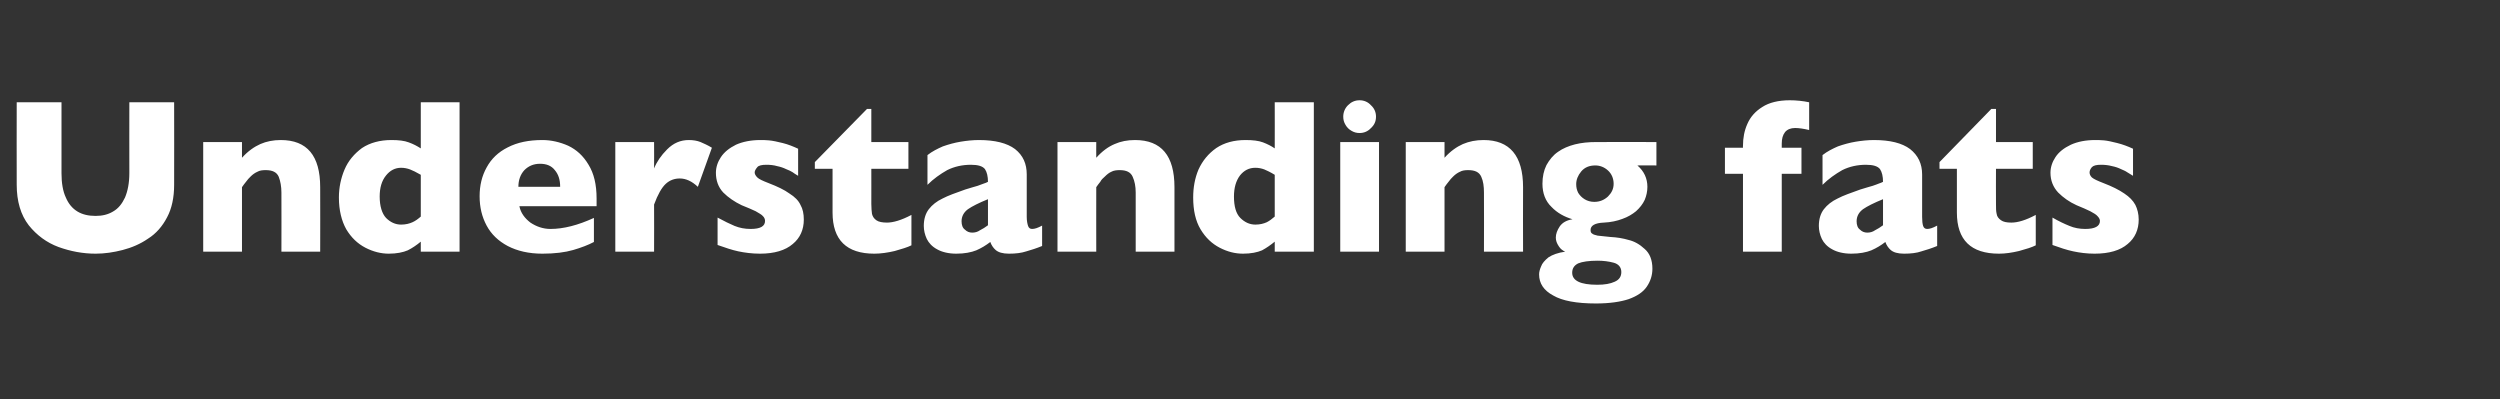 <?xml version="1.0" standalone="no"?><!DOCTYPE svg PUBLIC "-//W3C//DTD SVG 1.1//EN" "http://www.w3.org/Graphics/SVG/1.1/DTD/svg11.dtd"><svg xmlns="http://www.w3.org/2000/svg" version="1.1" width="748px" height="119.5px" viewBox="0 -30 748 119.5" style="top:-30px"><rect x="0" y="-30" width="748" height="119.5" fill="#333333" stroke="none"/>  <desc>Understanding fats</desc>  <defs/>  <g id="Polygon133738">    <path d="M 52.1 25.3 C 52.1 29.1 51.4 32.4 50 35 C 48.6 37.7 46.7 39.9 44.3 41.4 C 42 43 39.4 44.1 36.7 44.8 C 34 45.5 31.3 45.9 28.6 45.9 C 24.8 45.9 21.1 45.2 17.5 43.9 C 14 42.6 11 40.4 8.6 37.4 C 6.2 34.3 5 30.2 5 25.3 C 4.96 25.27 5 0.6 5 0.6 L 18.4 0.6 C 18.4 0.6 18.4 21.79 18.4 21.8 C 18.4 24.7 18.8 27.2 19.7 29.1 C 20.5 31 21.7 32.4 23.2 33.3 C 24.7 34.2 26.5 34.6 28.6 34.6 C 30.6 34.6 32.3 34.2 33.8 33.3 C 35.4 32.4 36.5 31 37.4 29.1 C 38.2 27.2 38.7 24.8 38.7 21.8 C 38.67 21.85 38.7 0.6 38.7 0.6 L 52.1 0.6 C 52.1 0.6 52.14 25.27 52.1 25.3 Z M 95.8 45.3 L 84.2 45.3 C 84.2 45.3 84.24 27.59 84.2 27.6 C 84.2 25.8 83.9 24.2 83.4 22.9 C 82.8 21.5 81.5 20.9 79.5 20.9 C 78.5 20.9 77.7 21 77 21.4 C 76.3 21.7 75.6 22.2 75 22.8 C 74.5 23.3 74 23.8 73.6 24.4 C 73.2 24.9 72.8 25.4 72.4 26 C 72.41 26.01 72.4 45.3 72.4 45.3 L 60.8 45.3 L 60.8 12.5 L 72.4 12.5 C 72.4 12.5 72.41 17.18 72.4 17.2 C 74.2 15.2 76.1 13.9 77.9 13.1 C 79.7 12.3 81.8 11.9 84 11.9 C 91.9 11.9 95.8 16.6 95.8 26 C 95.84 26.01 95.8 45.3 95.8 45.3 Z M 137.5 45.3 L 125.9 45.3 C 125.9 45.3 125.88 42.31 125.9 42.3 C 124.7 43.3 123.4 44.2 122 44.9 C 120.6 45.5 118.7 45.9 116.3 45.9 C 114 45.9 111.6 45.3 109.3 44.1 C 107 42.9 105.1 41.1 103.6 38.6 C 102.2 36.1 101.4 32.9 101.4 29.1 C 101.4 26.1 102 23.3 103.1 20.7 C 104.2 18.1 106 16 108.3 14.3 C 110.7 12.7 113.7 11.9 117.1 11.9 C 119.3 11.9 121 12.1 122.3 12.6 C 123.7 13.1 124.8 13.7 125.9 14.4 C 125.88 14.41 125.9 0.6 125.9 0.6 L 137.5 0.6 L 137.5 45.3 Z M 125.9 34.8 C 125.9 34.8 125.9 22.3 125.9 22.3 C 124.5 21.5 123.5 21 122.7 20.7 C 121.9 20.4 121 20.2 120 20.2 C 118.2 20.2 116.7 21 115.5 22.5 C 114.2 24.1 113.6 26.2 113.6 28.8 C 113.6 31.7 114.3 33.9 115.5 35.2 C 116.8 36.5 118.3 37.2 120 37.2 C 121.4 37.2 122.5 36.9 123.4 36.5 C 124.3 36.1 125.1 35.5 125.9 34.8 Z M 178.5 31.7 C 178.5 31.7 155.4 31.68 155.4 31.7 C 155.8 33.7 157 35.3 158.7 36.6 C 160.5 37.8 162.5 38.5 164.7 38.5 C 168.6 38.5 172.9 37.4 177.7 35.2 C 177.7 35.2 177.7 42.4 177.7 42.4 C 176 43.3 173.9 44.1 171.5 44.8 C 169.1 45.5 166 45.9 162.3 45.9 C 158.2 45.9 154.8 45.1 151.9 43.6 C 149.1 42.1 147 40.1 145.6 37.5 C 144.2 34.9 143.5 32 143.5 28.7 C 143.5 25.5 144.2 22.6 145.6 20.1 C 147 17.5 149.1 15.5 151.9 14.1 C 154.8 12.6 158.2 11.9 162.3 11.9 C 164.9 11.9 167.5 12.5 170 13.6 C 172.5 14.8 174.5 16.6 176.1 19.3 C 177.7 21.9 178.5 25.2 178.5 29.4 C 178.5 29.36 178.5 31.7 178.5 31.7 Z M 167.6 25.9 C 167.6 23.8 167.1 22.2 166 20.9 C 165 19.6 163.5 19 161.6 19 C 159.6 19 158.1 19.7 156.9 20.9 C 155.7 22.2 155.1 23.9 155.1 25.9 C 155.1 25.9 167.6 25.9 167.6 25.9 Z M 213 14.2 C 213 14.2 208.8 25.9 208.8 25.9 C 207 24.2 205.2 23.4 203.4 23.4 C 201.8 23.4 200.4 23.9 199.2 25 C 198 26.1 196.8 28.2 195.7 31.2 C 195.74 31.16 195.7 45.3 195.7 45.3 L 184.1 45.3 L 184.1 12.5 L 195.7 12.5 C 195.7 12.5 195.74 20.4 195.7 20.4 C 196.5 18.4 197.8 16.5 199.6 14.7 C 201.5 12.8 203.6 11.9 206.1 11.9 C 207.4 11.9 208.6 12.1 209.6 12.5 C 210.5 12.9 211.7 13.4 213 14.2 Z M 240.5 35.7 C 240.5 38.7 239.4 41.2 237.2 43 C 235 44.9 231.7 45.9 227.4 45.9 C 225 45.9 222.8 45.6 220.9 45.2 C 219 44.8 217 44.1 214.7 43.3 C 214.7 43.3 214.7 35.1 214.7 35.1 C 216.7 36.2 218.4 37 219.8 37.6 C 221.3 38.2 222.8 38.5 224.6 38.5 C 227.5 38.5 228.9 37.7 228.9 36.1 C 228.9 35.6 228.7 35.1 228.3 34.7 C 227.9 34.2 227.1 33.8 226.1 33.2 C 225 32.7 223.7 32.1 221.9 31.4 C 219.8 30.4 217.9 29.1 216.4 27.6 C 214.9 26 214.2 24 214.2 21.7 C 214.2 20.1 214.7 18.5 215.7 17 C 216.7 15.5 218.2 14.3 220.2 13.3 C 222.2 12.4 224.7 11.9 227.5 11.9 C 228.2 11.9 229.1 11.9 230.1 12 C 231.2 12.1 232.6 12.4 234.2 12.8 C 235.8 13.2 237.3 13.8 238.8 14.5 C 238.8 14.5 238.8 22.6 238.8 22.6 C 238.1 22.2 237.5 21.8 237.1 21.5 C 236.6 21.2 236 20.9 235.2 20.6 C 234.4 20.2 233.5 19.9 232.5 19.7 C 231.5 19.4 230.4 19.3 229.3 19.3 C 228 19.3 227 19.5 226.6 20 C 226.1 20.6 225.8 21.1 225.8 21.6 C 225.8 22.1 226.1 22.6 226.6 23.1 C 227.1 23.6 228.2 24.1 230 24.8 C 232.6 25.8 234.7 26.8 236.2 27.9 C 237.8 28.9 238.9 30 239.5 31.3 C 240.2 32.5 240.5 34 240.5 35.7 Z M 272.7 43.4 C 271.5 44 269.8 44.5 267.7 45.1 C 265.6 45.6 263.5 45.9 261.6 45.9 C 253.3 45.9 249.1 41.8 249.1 33.6 C 249.08 33.61 249.1 20.5 249.1 20.5 L 243.8 20.5 L 243.8 18.5 L 259.4 2.6 L 260.7 2.6 L 260.7 12.5 L 271.8 12.5 L 271.8 20.5 L 260.7 20.5 C 260.7 20.5 260.71 31.03 260.7 31 C 260.7 32.3 260.8 33.2 260.9 34 C 261.1 34.8 261.5 35.4 262.2 35.9 C 262.9 36.4 264 36.6 265.4 36.6 C 267.2 36.6 269.7 35.9 272.7 34.3 C 272.7 34.3 272.7 43.4 272.7 43.4 Z M 311.8 43.6 C 310.1 44.3 308.5 44.8 307.1 45.2 C 305.6 45.7 303.9 45.9 301.9 45.9 C 300 45.9 298.7 45.5 297.9 44.8 C 297.2 44.2 296.6 43.3 296.3 42.4 C 295 43.4 293.7 44.2 292.1 44.9 C 290.6 45.5 288.6 45.9 286.1 45.9 C 283.8 45.9 281.8 45.4 280.4 44.6 C 278.9 43.8 277.9 42.7 277.3 41.5 C 276.7 40.2 276.4 38.9 276.4 37.6 C 276.4 35.6 276.9 33.9 277.9 32.6 C 278.9 31.3 280.3 30.2 282 29.4 C 283.7 28.5 286 27.7 288.8 26.7 C 290.5 26.2 291.7 25.8 292.5 25.6 C 293.3 25.3 293.9 25.1 294.4 24.9 C 294.8 24.8 295.2 24.6 295.6 24.4 C 295.6 22.8 295.3 21.5 294.7 20.6 C 294 19.7 292.6 19.3 290.5 19.3 C 288 19.3 285.6 19.8 283.4 20.9 C 281.3 22.1 279.3 23.5 277.5 25.3 C 277.5 25.3 277.5 16.4 277.5 16.4 C 278.9 15.3 280.5 14.5 282.1 13.8 C 283.8 13.2 285.6 12.7 287.4 12.4 C 289.2 12.1 291.1 11.9 292.9 11.9 C 297.7 11.9 301.3 12.8 303.7 14.6 C 306.1 16.5 307.2 19 307.2 22.2 C 307.2 22.2 307.2 34.9 307.2 34.9 C 307.2 36.1 307.4 37 307.6 37.6 C 307.8 38.2 308.2 38.5 308.8 38.5 C 309.6 38.5 310.5 38.2 311.8 37.5 C 311.8 37.5 311.8 43.6 311.8 43.6 Z M 295.6 37.4 C 295.6 37.4 295.6 29.6 295.6 29.6 C 292.9 30.7 290.9 31.7 289.6 32.6 C 288.4 33.5 287.7 34.7 287.7 36.2 C 287.7 37.3 288 38.2 288.7 38.7 C 289.3 39.3 290 39.6 290.9 39.6 C 291.7 39.6 292.5 39.4 293.2 38.9 C 294 38.5 294.8 38 295.6 37.4 Z M 351.4 45.3 L 339.8 45.3 C 339.8 45.3 339.8 27.59 339.8 27.6 C 339.8 25.8 339.5 24.2 338.9 22.9 C 338.3 21.5 337 20.9 335 20.9 C 334.1 20.9 333.2 21 332.5 21.4 C 331.8 21.7 331.2 22.2 330.6 22.8 C 330 23.3 329.5 23.8 329.2 24.4 C 328.8 24.9 328.4 25.4 328 26 C 327.97 26.01 328 45.3 328 45.3 L 316.4 45.3 L 316.4 12.5 L 328 12.5 C 328 12.5 327.97 17.18 328 17.2 C 329.8 15.2 331.6 13.9 333.5 13.1 C 335.3 12.3 337.3 11.9 339.6 11.9 C 347.5 11.9 351.4 16.6 351.4 26 C 351.4 26.01 351.4 45.3 351.4 45.3 Z M 393.1 45.3 L 381.4 45.3 C 381.4 45.3 381.43 42.31 381.4 42.3 C 380.2 43.3 378.9 44.2 377.6 44.9 C 376.2 45.5 374.3 45.9 371.9 45.9 C 369.5 45.9 367.2 45.3 364.9 44.1 C 362.6 42.9 360.7 41.1 359.2 38.6 C 357.7 36.1 357 32.9 357 29.1 C 357 26.1 357.5 23.3 358.6 20.7 C 359.8 18.1 361.5 16 363.9 14.3 C 366.3 12.7 369.2 11.9 372.7 11.9 C 374.8 11.9 376.6 12.1 377.9 12.6 C 379.2 13.1 380.4 13.7 381.4 14.4 C 381.43 14.41 381.4 0.6 381.4 0.6 L 393.1 0.6 L 393.1 45.3 Z M 381.4 34.8 C 381.4 34.8 381.4 22.3 381.4 22.3 C 380.1 21.5 379 21 378.3 20.7 C 377.5 20.4 376.6 20.2 375.6 20.2 C 373.7 20.2 372.2 21 371 22.5 C 369.8 24.1 369.2 26.2 369.2 28.8 C 369.2 31.7 369.8 33.9 371.1 35.2 C 372.4 36.5 373.9 37.2 375.6 37.2 C 377 37.2 378.1 36.9 379 36.5 C 379.8 36.1 380.6 35.5 381.4 34.8 Z M 411.7 4.9 C 411.7 6.3 411.2 7.4 410.2 8.3 C 409.3 9.3 408.1 9.8 406.8 9.8 C 405.9 9.8 405.1 9.6 404.3 9.1 C 403.6 8.7 403 8.1 402.6 7.4 C 402.1 6.6 401.9 5.8 401.9 4.9 C 401.9 3.6 402.4 2.4 403.3 1.5 C 404.3 0.5 405.4 0 406.8 0 C 408.1 0 409.3 0.5 410.2 1.5 C 411.2 2.4 411.7 3.6 411.7 4.9 Z M 412.6 45.3 L 401 45.3 L 401 12.5 L 412.6 12.5 L 412.6 45.3 Z M 455.7 45.3 L 444 45.3 C 444 45.3 444.05 27.59 444 27.6 C 444 25.8 443.8 24.2 443.2 22.9 C 442.6 21.5 441.3 20.9 439.3 20.9 C 438.3 20.9 437.5 21 436.8 21.4 C 436.1 21.7 435.4 22.2 434.8 22.8 C 434.3 23.3 433.8 23.8 433.4 24.4 C 433 24.9 432.6 25.4 432.2 26 C 432.22 26.01 432.2 45.3 432.2 45.3 L 420.6 45.3 L 420.6 12.5 L 432.2 12.5 C 432.2 12.5 432.22 17.18 432.2 17.2 C 434 15.2 435.9 13.9 437.7 13.1 C 439.6 12.3 441.6 11.9 443.9 11.9 C 451.7 11.9 455.7 16.6 455.7 26 C 455.65 26.01 455.7 45.3 455.7 45.3 Z M 495.6 19.5 C 495.6 19.5 489.88 19.46 489.9 19.5 C 491.9 21.2 492.9 23.4 492.9 25.9 C 492.9 27.3 492.6 28.6 492.1 29.8 C 491.5 31.1 490.6 32.2 489.5 33.2 C 488.4 34.1 487.1 34.9 485.4 35.5 C 483.8 36.1 482 36.5 479.9 36.6 C 477.2 36.7 475.9 37.5 475.9 38.8 C 475.9 39.3 476 39.7 476.4 39.9 C 476.7 40.2 477.3 40.3 478 40.5 C 478.7 40.6 480 40.7 481.8 40.9 C 483.8 41 485.6 41.3 487.3 41.8 C 489 42.2 490.6 43.1 492.1 44.5 C 493.6 45.8 494.4 47.8 494.4 50.4 C 494.4 52.4 493.8 54.2 492.7 55.8 C 491.6 57.4 489.8 58.6 487.3 59.5 C 484.9 60.3 481.6 60.8 477.5 60.8 C 471.7 60.8 467.4 60 464.7 58.4 C 461.9 56.9 460.5 54.8 460.5 52.1 C 460.5 51.4 460.7 50.6 461.1 49.7 C 461.4 48.8 462.2 47.9 463.3 47 C 464.5 46.2 466.2 45.6 468.3 45.3 C 467.6 45 466.9 44.5 466.4 43.7 C 465.8 42.8 465.5 42 465.5 41.1 C 465.5 40 465.9 38.9 466.7 37.7 C 467.5 36.6 468.7 35.9 470.5 35.6 C 468.1 34.9 465.9 33.7 464.2 31.9 C 462.4 30.2 461.5 27.8 461.5 25 C 461.5 22.9 461.9 21 462.7 19.4 C 463.6 17.8 464.7 16.4 466.2 15.4 C 467.6 14.4 469.3 13.7 471.2 13.2 C 473.2 12.7 475.3 12.5 477.6 12.5 C 477.6 12.47 495.6 12.5 495.6 12.5 L 495.6 19.5 Z M 482.8 25 C 482.8 23.4 482.2 22 481.1 21 C 480 20 478.7 19.5 477.3 19.5 C 475.5 19.5 474.1 20.1 473.1 21.3 C 472.1 22.5 471.6 23.8 471.6 25.1 C 471.6 26.1 471.8 26.9 472.2 27.7 C 472.7 28.5 473.3 29.1 474.1 29.6 C 474.9 30.1 475.9 30.4 477 30.4 C 478.7 30.4 480 29.8 481.1 28.8 C 482.2 27.7 482.8 26.5 482.8 25 Z M 485.1 51.4 C 485.1 50 484.3 49 482.8 48.6 C 481.3 48.2 479.7 48 478 48 C 475.4 48 473.4 48.3 472.2 48.8 C 471 49.4 470.4 50.3 470.4 51.6 C 470.4 54 472.9 55.2 477.9 55.2 C 480.1 55.2 481.8 54.9 483.1 54.3 C 484.5 53.7 485.1 52.7 485.1 51.4 Z M 541.3 8.9 C 539.6 8.5 538.2 8.3 537.1 8.3 C 535.8 8.3 534.8 8.7 534.1 9.5 C 533.4 10.4 533.1 11.5 533.1 13 C 533.09 13.02 533.1 14.2 533.1 14.2 L 539 14.2 L 539 22 L 533.1 22 L 533.1 45.3 L 521.5 45.3 L 521.5 22 L 516.1 22 L 516.1 14.2 L 521.5 14.2 C 521.5 14.2 521.46 13.6 521.5 13.6 C 521.5 11.3 521.9 9.1 522.8 7.1 C 523.7 5 525.2 3.3 527.3 2 C 529.3 0.7 532.1 0 535.5 0 C 537.4 0 539.4 0.2 541.3 0.6 C 541.3 0.6 541.3 8.9 541.3 8.9 Z M 579.6 43.6 C 577.9 44.3 576.3 44.8 574.9 45.2 C 573.5 45.7 571.7 45.9 569.7 45.9 C 567.8 45.9 566.5 45.5 565.7 44.8 C 565 44.2 564.4 43.3 564.1 42.4 C 562.8 43.4 561.5 44.2 559.9 44.9 C 558.4 45.5 556.4 45.9 553.9 45.9 C 551.6 45.9 549.6 45.4 548.2 44.6 C 546.7 43.8 545.7 42.7 545.1 41.5 C 544.5 40.2 544.2 38.9 544.2 37.6 C 544.2 35.6 544.7 33.9 545.7 32.6 C 546.7 31.3 548.1 30.2 549.8 29.4 C 551.5 28.5 553.8 27.7 556.6 26.7 C 558.3 26.2 559.5 25.8 560.3 25.6 C 561.1 25.3 561.8 25.1 562.2 24.9 C 562.6 24.8 563 24.6 563.4 24.4 C 563.4 22.8 563.1 21.5 562.5 20.6 C 561.8 19.7 560.4 19.3 558.3 19.3 C 555.8 19.3 553.4 19.8 551.2 20.9 C 549.1 22.1 547.1 23.5 545.3 25.3 C 545.3 25.3 545.3 16.4 545.3 16.4 C 546.7 15.3 548.3 14.5 549.9 13.8 C 551.6 13.2 553.4 12.7 555.2 12.4 C 557 12.1 558.9 11.9 560.7 11.9 C 565.5 11.9 569.1 12.8 571.5 14.6 C 573.9 16.5 575.1 19 575.1 22.2 C 575.1 22.2 575.1 34.9 575.1 34.9 C 575.1 36.1 575.2 37 575.4 37.6 C 575.6 38.2 576 38.5 576.6 38.5 C 577.4 38.5 578.3 38.2 579.6 37.5 C 579.6 37.5 579.6 43.6 579.6 43.6 Z M 563.4 37.4 C 563.4 37.4 563.4 29.6 563.4 29.6 C 560.7 30.7 558.7 31.7 557.4 32.6 C 556.2 33.5 555.5 34.7 555.5 36.2 C 555.5 37.3 555.8 38.2 556.5 38.7 C 557.1 39.3 557.8 39.6 558.7 39.6 C 559.5 39.6 560.3 39.4 561 38.9 C 561.8 38.5 562.6 38 563.4 37.4 Z M 609.1 43.4 C 607.9 44 606.3 44.5 604.1 45.1 C 602 45.6 600 45.9 598.1 45.9 C 589.7 45.9 585.5 41.8 585.5 33.6 C 585.52 33.61 585.5 20.5 585.5 20.5 L 580.3 20.5 L 580.3 18.5 L 595.8 2.6 L 597.2 2.6 L 597.2 12.5 L 608.2 12.5 L 608.2 20.5 L 597.2 20.5 C 597.2 20.5 597.16 31.03 597.2 31 C 597.2 32.3 597.2 33.2 597.4 34 C 597.5 34.8 598 35.4 598.7 35.9 C 599.4 36.4 600.4 36.6 601.8 36.6 C 603.7 36.6 606.1 35.9 609.1 34.3 C 609.1 34.3 609.1 43.4 609.1 43.4 Z M 639.9 35.7 C 639.9 38.7 638.8 41.2 636.6 43 C 634.4 44.9 631.1 45.9 626.7 45.9 C 624.3 45.9 622.2 45.6 620.3 45.2 C 618.4 44.8 616.3 44.1 614.1 43.3 C 614.1 43.3 614.1 35.1 614.1 35.1 C 616 36.2 617.7 37 619.2 37.6 C 620.6 38.2 622.2 38.5 623.9 38.5 C 626.8 38.5 628.3 37.7 628.3 36.1 C 628.3 35.6 628 35.1 627.6 34.7 C 627.2 34.2 626.5 33.8 625.4 33.2 C 624.4 32.7 623 32.1 621.3 31.4 C 619.1 30.4 617.3 29.1 615.8 27.6 C 614.3 26 613.5 24 613.5 21.7 C 613.5 20.1 614 18.5 615 17 C 616 15.5 617.5 14.3 619.6 13.3 C 621.6 12.4 624 11.9 626.9 11.9 C 627.6 11.9 628.4 11.9 629.5 12 C 630.6 12.1 631.9 12.4 633.5 12.8 C 635.1 13.2 636.7 13.8 638.2 14.5 C 638.2 14.5 638.2 22.6 638.2 22.6 C 637.5 22.2 636.9 21.8 636.4 21.5 C 636 21.2 635.3 20.9 634.6 20.6 C 633.8 20.2 632.9 19.9 631.9 19.7 C 630.8 19.4 629.7 19.3 628.6 19.3 C 627.3 19.3 626.4 19.5 625.9 20 C 625.4 20.6 625.2 21.1 625.2 21.6 C 625.2 22.1 625.4 22.6 625.9 23.1 C 626.5 23.6 627.6 24.1 629.4 24.8 C 632 25.8 634 26.8 635.6 27.9 C 637.1 28.9 638.2 30 638.9 31.3 C 639.5 32.5 639.9 34 639.9 35.7 Z " stroke="none" fill="#fff"/>  </g></svg>